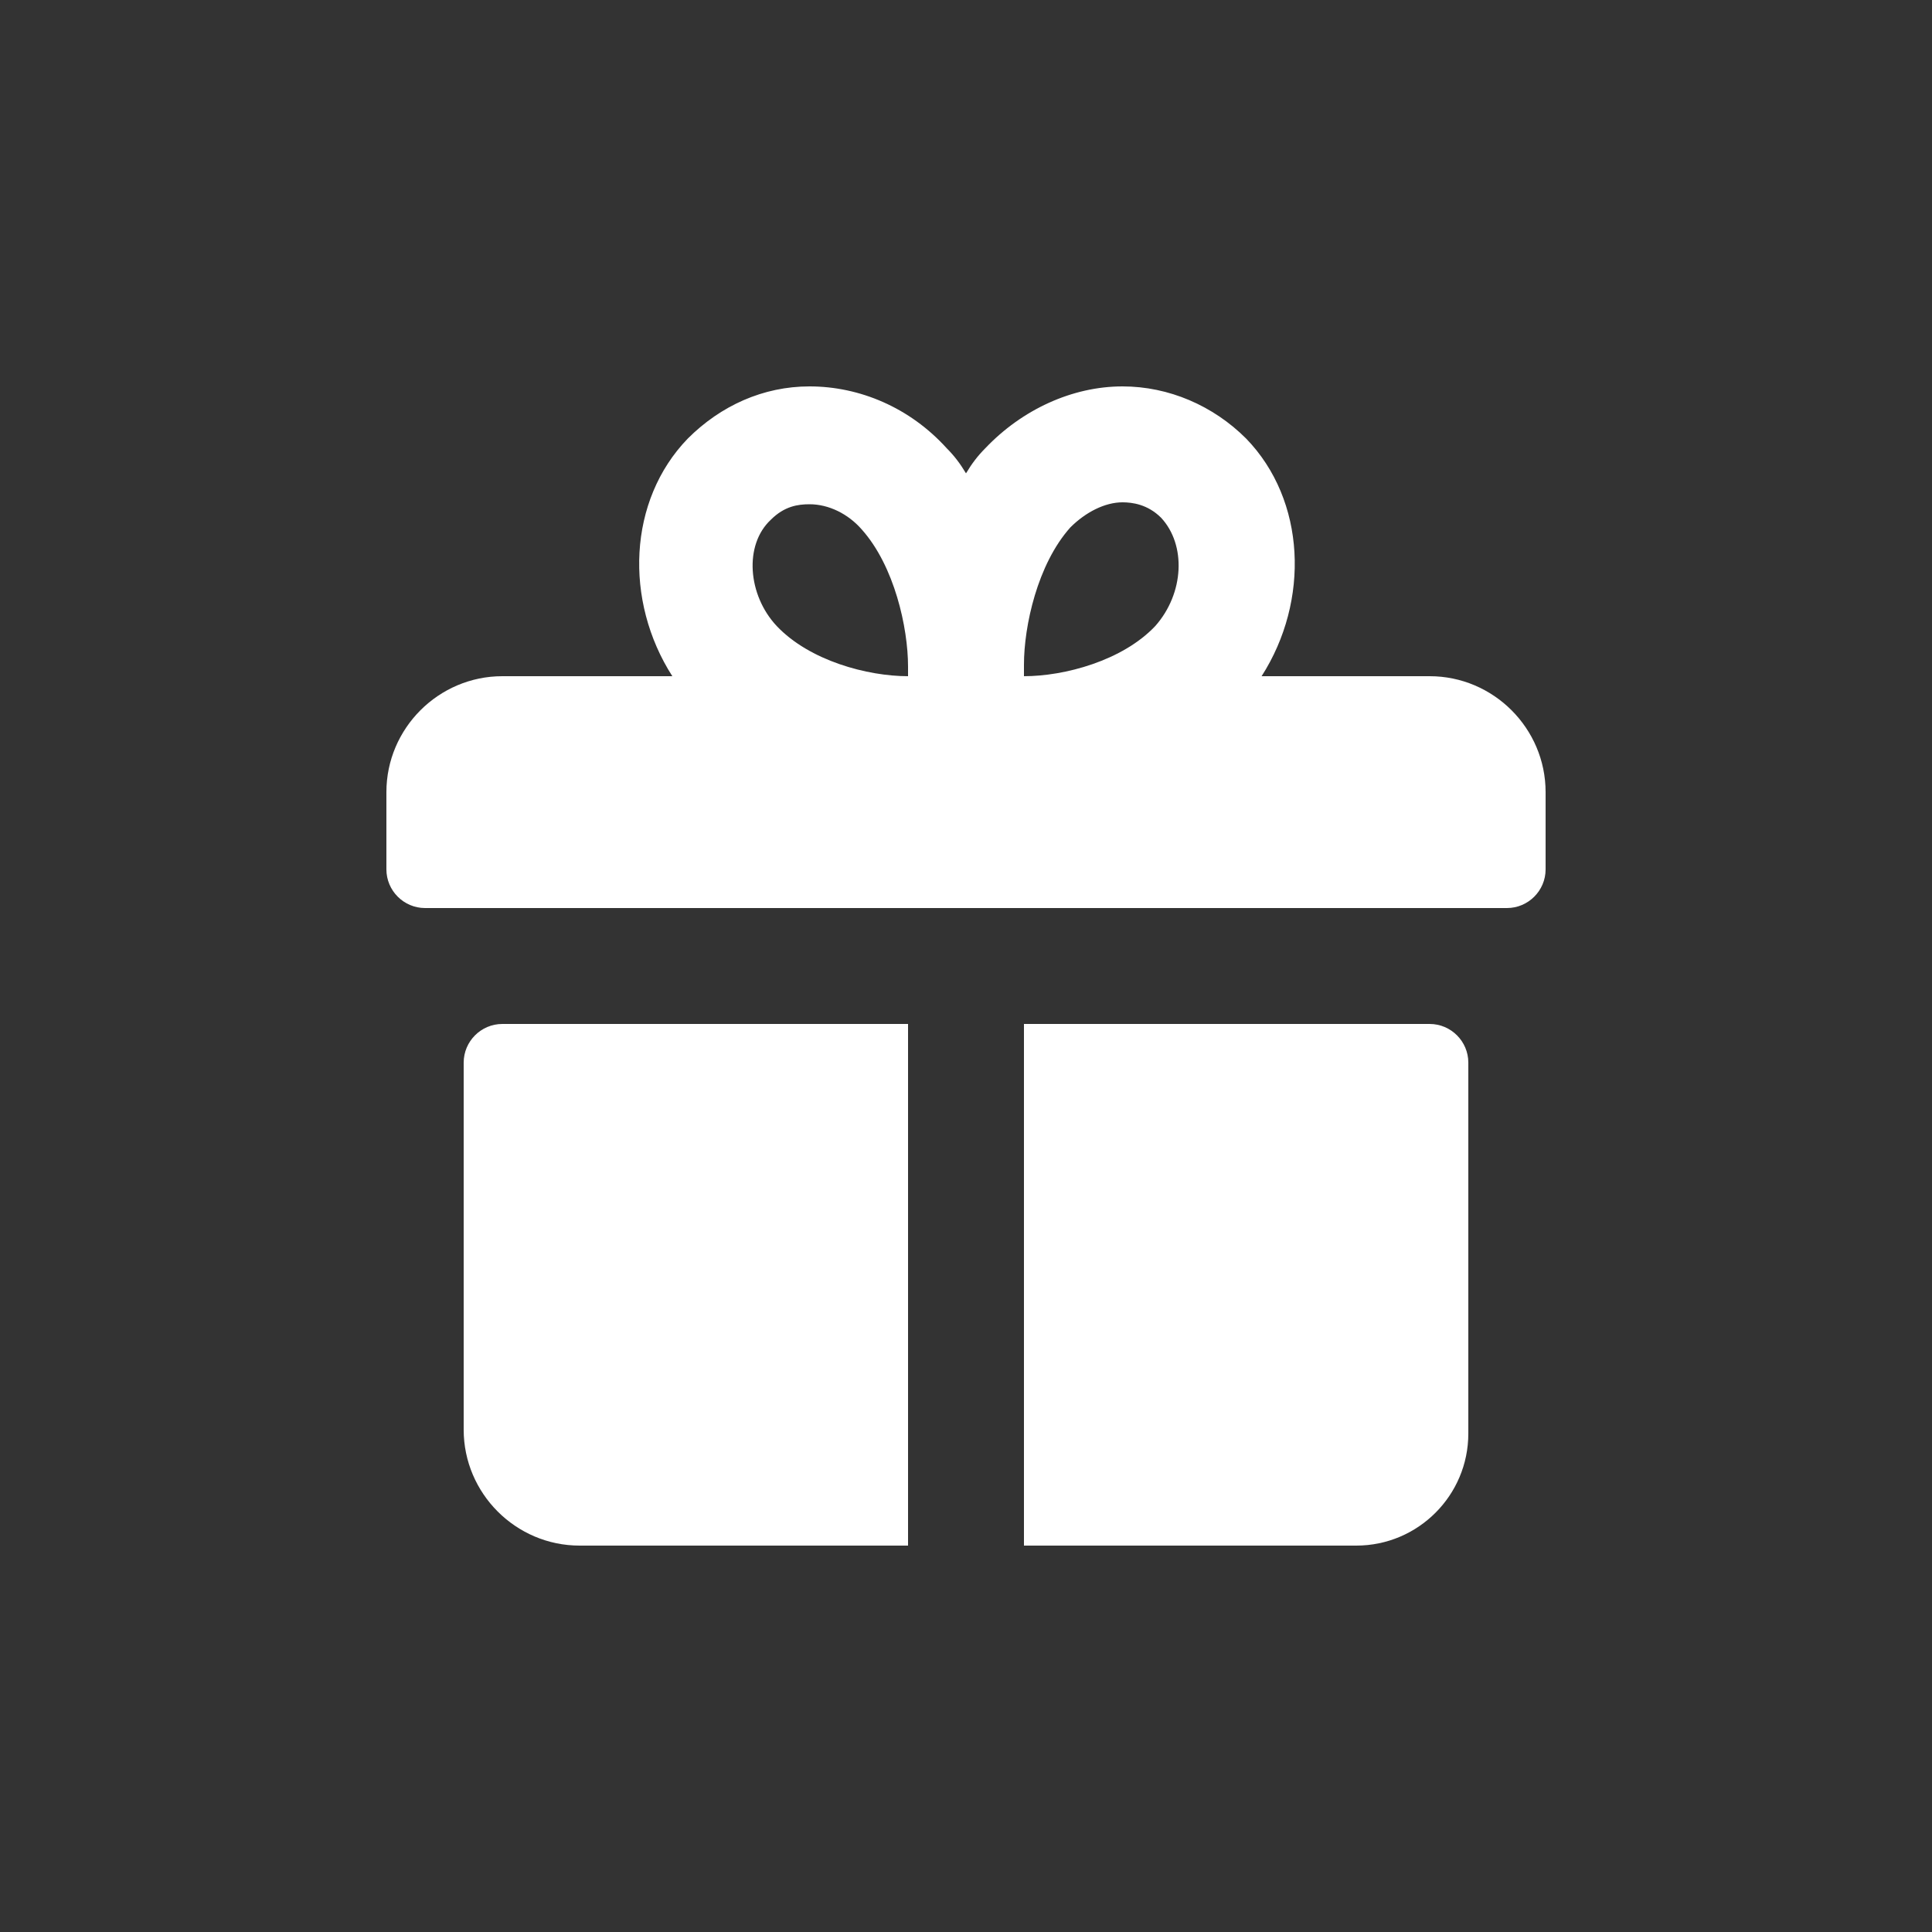 <svg xmlns="http://www.w3.org/2000/svg" x="0px" y="0px" width="100" height="100"
	 viewBox="0 0 100 100" style="enable-background:new 0 0 100 100;" xml:space="preserve">

<rect x="0" y="0" width="100" height="100" fill="#333333" stroke="none"/>

<g>
	<g>
		<path fill="#FFFFFF" d="M74,35h-8.7c2.5-3.9,2.3-9.1-0.8-12.3C62.8,21,60.5,20,58.1,20c-2.6,0-5.2,1.2-7.1,3.2
			c-0.4,0.4-0.7,0.8-1,1.3c-0.3-0.5-0.6-0.9-1-1.3c-1.9-2.1-4.5-3.2-7.1-3.2c-2.4,0-4.6,1-6.3,2.7c-3.1,3.2-3.3,8.4-0.8,12.3H26
			c-3.3,0-6,2.7-6,6v4c0,1.1,0.9,2,2,2h56c1.1,0,2-0.9,2-2v-4C80,37.7,77.3,35,74,35z M47,35L47,35c-2.1,0-5.1-0.8-6.8-2.6
			c-1.5-1.6-1.7-4.2-0.3-5.5c0.7-0.7,1.4-0.8,2-0.8c1,0,2,0.5,2.7,1.3c1.7,1.9,2.4,5.1,2.4,7.1c0,0,0,0,0,0C47,34.6,47,34.8,47,35
			C47,35,47,35,47,35z M59.8,32.4C58.1,34.2,55.1,35,53,35c0-0.2,0-0.4,0-0.6c0,0,0,0,0,0c0-2,0.7-5.2,2.4-7.1
			c0.8-0.8,1.8-1.3,2.7-1.3c0.5,0,1.3,0.1,2,0.8C61.4,28.2,61.3,30.7,59.8,32.4z"/>
	</g>
	<g>
		<path fill="#FFFFFF" d="M74,53H53v27h17.2c3.2,0,5.8-2.6,5.8-5.8V55C76,53.9,75.1,53,74,53z"/>
	</g>
	<g>
		<path fill="#FFFFFF" d="M24,55v19c0,3.3,2.7,6,6,6h17V53H26C24.9,53,24,53.9,24,55z"/>
	</g>
</g>
</svg>
